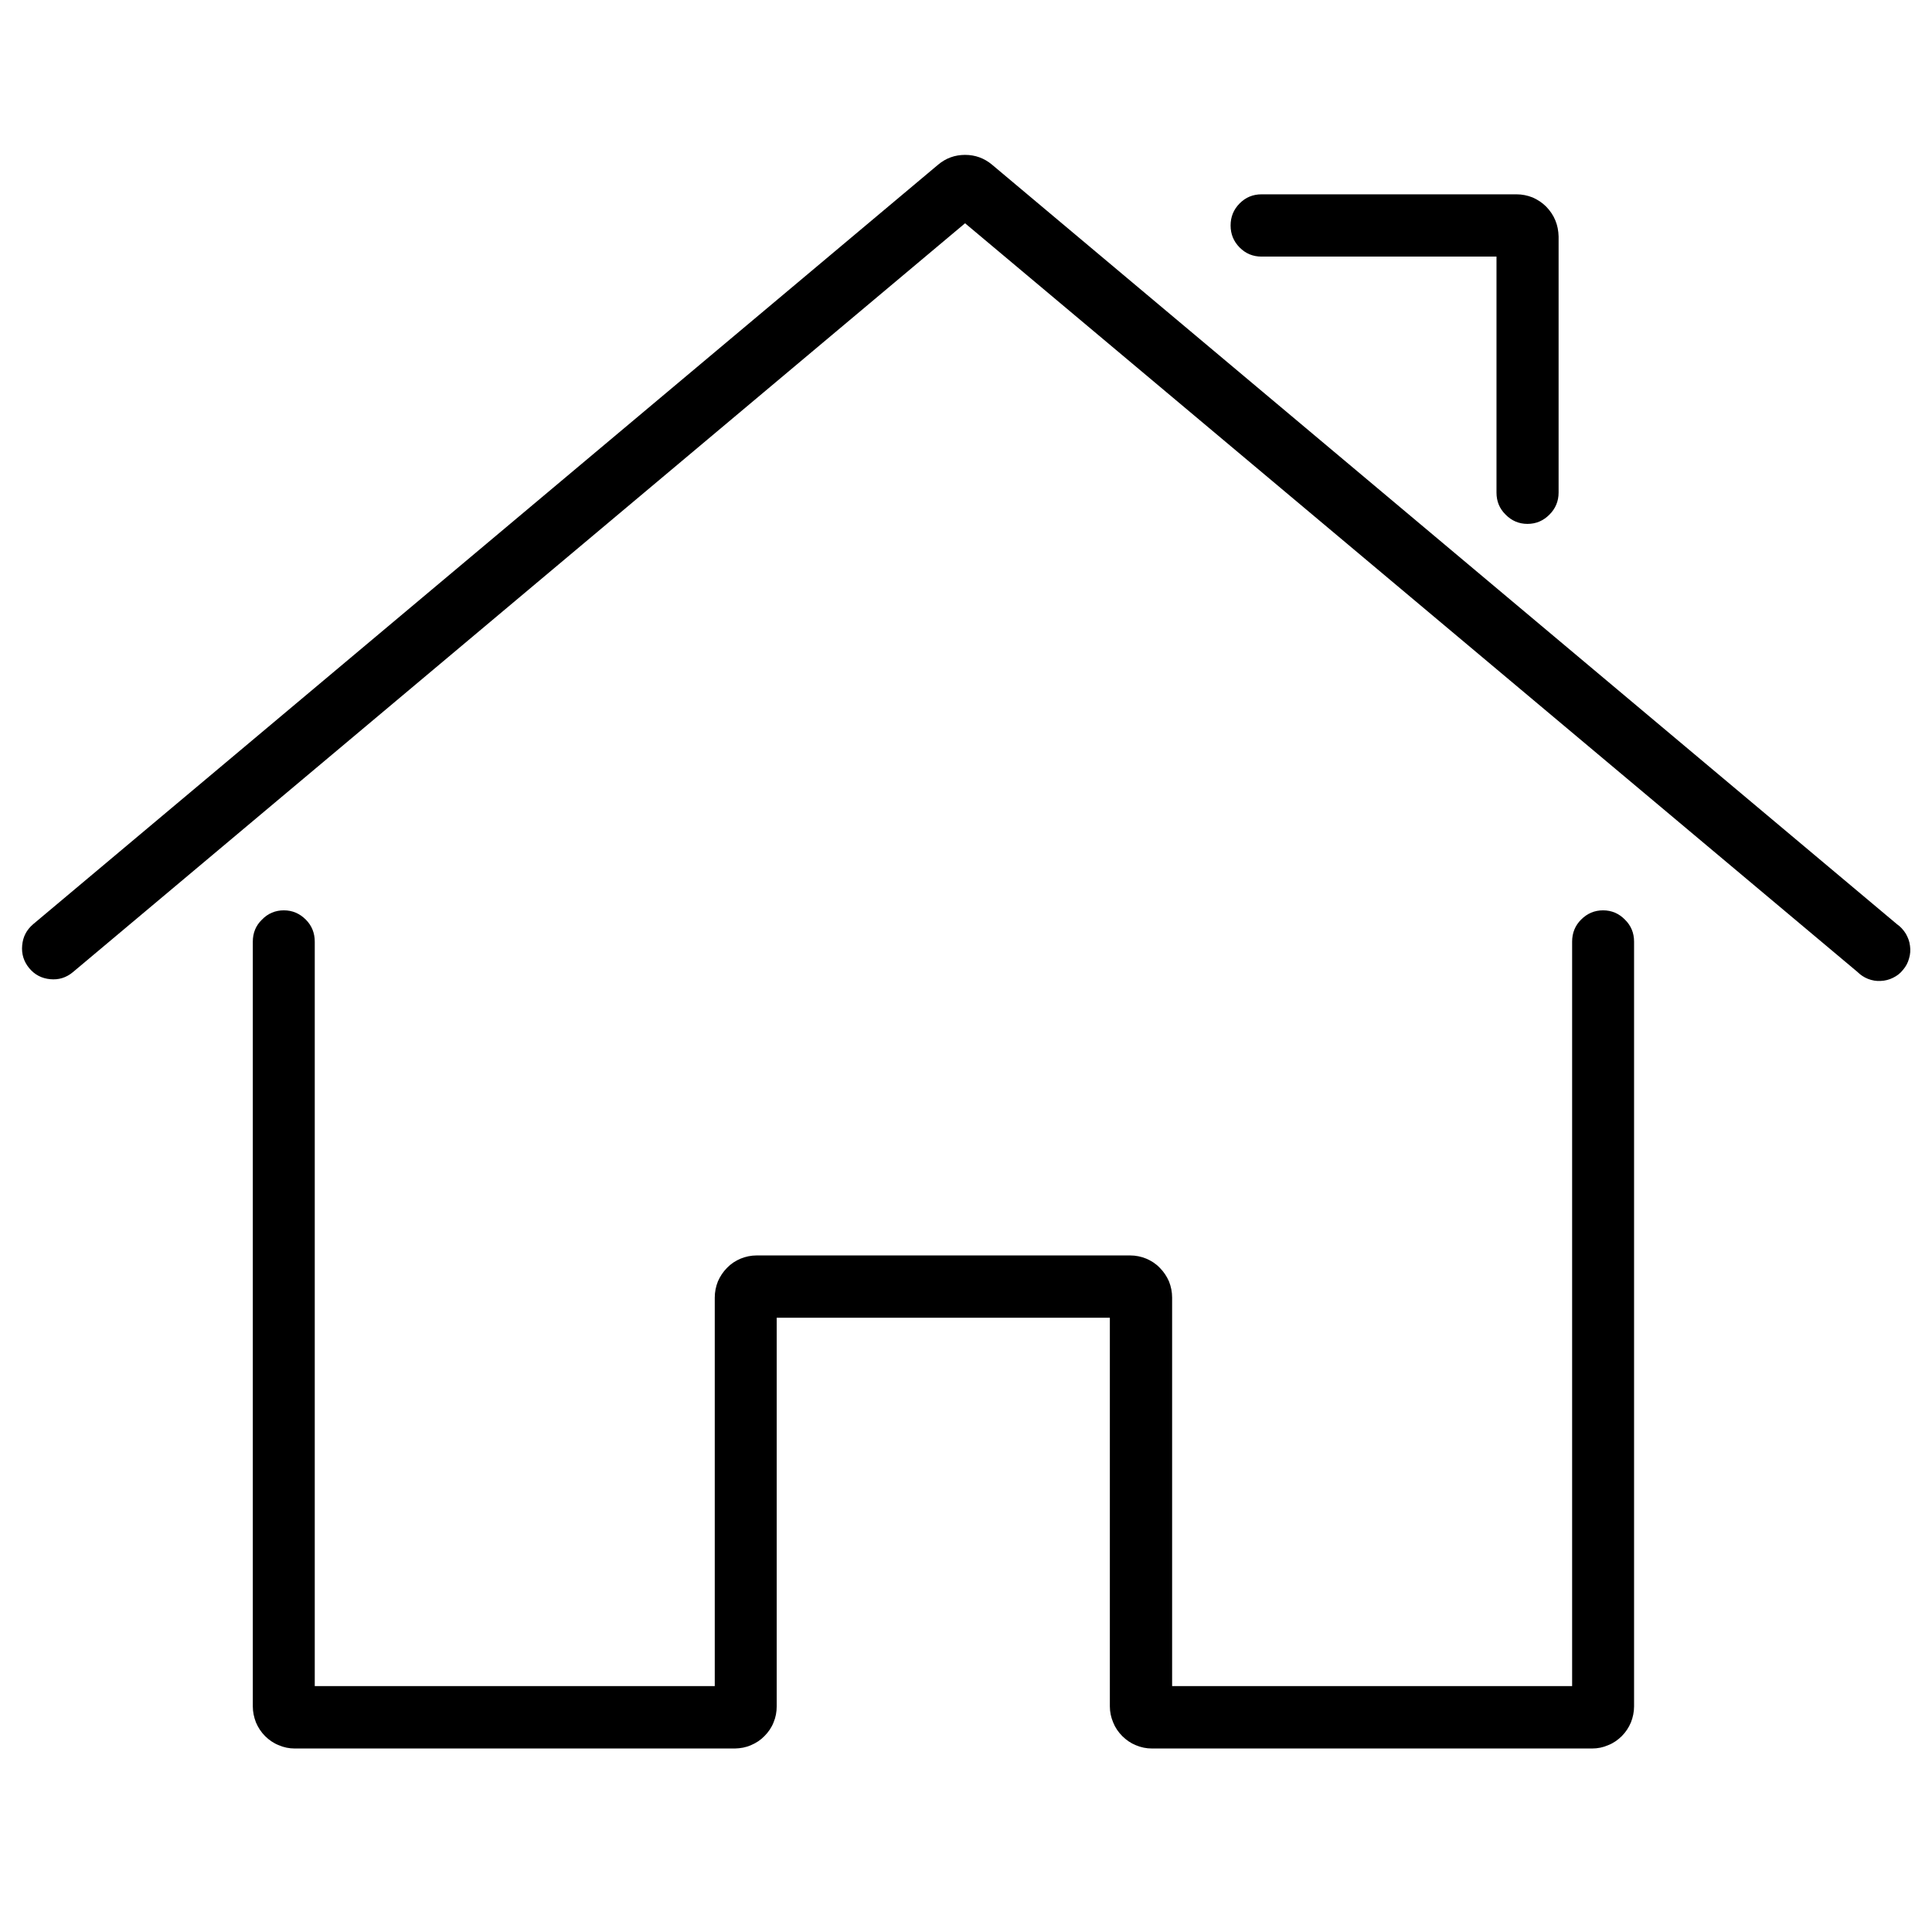 <svg version="1.2" preserveAspectRatio="xMidYMid meet" height="64" viewBox="0 0 48 48" zoomAndPan="magnify" width="64" xmlns:xlink="http://www.w3.org/1999/xlink" xmlns="http://www.w3.org/2000/svg"><defs><clipPath id="7fca82cfc5"><path d="M 0.488 3.762 L 47.508 3.762 L 47.508 43.434 L 0.488 43.434 Z M 0.488 3.762"></path></clipPath></defs><g id="e4b6de8385"><g clip-path="url(#7fca82cfc5)" clip-rule="nonzero"><path d="M 27.574 42.395 L 27.574 32.738 L 19.297 32.738 L 19.297 42.391 C 19.297 42.531 19.273 42.664 19.219 42.793 C 19.168 42.922 19.09 43.035 18.992 43.133 C 18.898 43.23 18.785 43.305 18.656 43.359 C 18.531 43.414 18.398 43.438 18.258 43.441 L 7.324 43.441 C 7.184 43.441 7.051 43.414 6.926 43.359 C 6.797 43.309 6.684 43.23 6.586 43.133 C 6.488 43.035 6.414 42.922 6.359 42.793 C 6.309 42.664 6.281 42.531 6.281 42.395 L 6.281 23.395 C 6.281 23.18 6.355 22.996 6.508 22.848 C 6.656 22.695 6.84 22.617 7.051 22.617 C 7.266 22.617 7.445 22.695 7.598 22.848 C 7.746 22.996 7.82 23.18 7.82 23.395 L 7.82 41.891 L 17.758 41.891 L 17.758 32.238 C 17.758 32.098 17.785 31.965 17.836 31.836 C 17.891 31.711 17.965 31.598 18.062 31.5 C 18.16 31.398 18.273 31.324 18.402 31.27 C 18.527 31.219 18.66 31.191 18.801 31.191 L 28.078 31.191 C 28.219 31.191 28.352 31.219 28.477 31.27 C 28.605 31.324 28.719 31.398 28.816 31.5 C 28.914 31.598 28.988 31.711 29.043 31.836 C 29.094 31.965 29.121 32.098 29.121 32.238 L 29.121 41.891 L 39.059 41.891 L 39.059 23.395 C 39.059 23.18 39.133 22.996 39.281 22.848 C 39.434 22.695 39.613 22.617 39.828 22.617 C 40.039 22.617 40.223 22.695 40.371 22.848 C 40.523 22.996 40.598 23.18 40.598 23.395 L 40.598 42.395 C 40.598 42.531 40.57 42.664 40.52 42.793 C 40.465 42.922 40.391 43.035 40.293 43.133 C 40.195 43.23 40.082 43.309 39.953 43.359 C 39.828 43.414 39.695 43.441 39.555 43.441 L 28.621 43.441 C 28.48 43.441 28.348 43.414 28.219 43.359 C 28.094 43.309 27.98 43.23 27.883 43.133 C 27.785 43.035 27.707 42.922 27.656 42.793 C 27.602 42.664 27.574 42.531 27.574 42.395 Z M 46.145 24.145 C 46.223 24.223 46.312 24.281 46.41 24.32 C 46.512 24.359 46.617 24.379 46.727 24.371 C 46.832 24.367 46.938 24.34 47.031 24.293 C 47.129 24.246 47.215 24.18 47.281 24.094 C 47.352 24.012 47.402 23.918 47.43 23.812 C 47.461 23.711 47.469 23.602 47.453 23.496 C 47.441 23.387 47.402 23.289 47.348 23.195 C 47.289 23.102 47.219 23.023 47.129 22.961 L 24.645 4.09 C 24.453 3.93 24.23 3.848 23.977 3.848 C 23.723 3.848 23.5 3.93 23.309 4.09 L 0.824 22.961 C 0.66 23.102 0.57 23.273 0.551 23.488 C 0.531 23.699 0.59 23.891 0.727 24.055 C 0.863 24.219 1.039 24.309 1.25 24.328 C 1.461 24.348 1.648 24.289 1.812 24.152 L 23.977 5.547 Z M 31.344 6.375 L 37.18 6.375 L 37.18 12.238 C 37.18 12.453 37.254 12.637 37.406 12.785 C 37.555 12.938 37.738 13.016 37.949 13.016 C 38.164 13.016 38.344 12.938 38.496 12.785 C 38.645 12.637 38.723 12.453 38.723 12.238 L 38.723 5.875 C 38.719 5.734 38.695 5.602 38.641 5.473 C 38.59 5.348 38.512 5.234 38.414 5.133 C 38.316 5.035 38.203 4.961 38.078 4.906 C 37.949 4.855 37.816 4.828 37.68 4.828 L 31.344 4.828 C 31.129 4.828 30.949 4.902 30.797 5.055 C 30.648 5.207 30.574 5.387 30.574 5.602 C 30.574 5.816 30.648 5.996 30.797 6.148 C 30.949 6.301 31.129 6.375 31.344 6.375 Z M 31.344 6.375" style="stroke:none;fill-rule:nonzero;fill:#000000;fill-opacity:1;"></path></g></g></svg>